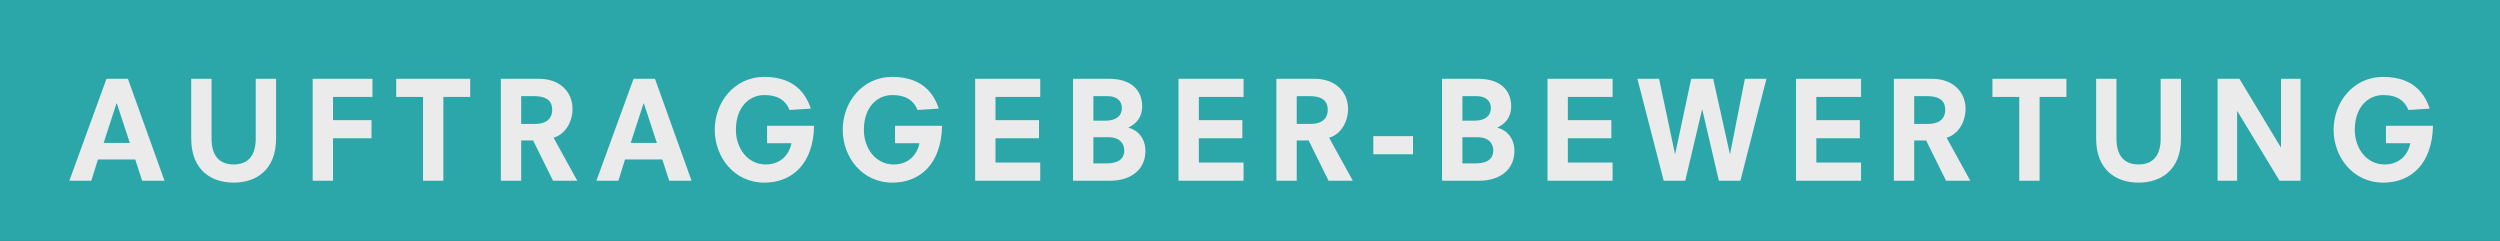 <?xml version="1.0" encoding="UTF-8" standalone="no"?>
<svg width="166px" height="16px" viewBox="0 0 166 16" version="1.1" xmlns="http://www.w3.org/2000/svg" xmlns:xlink="http://www.w3.org/1999/xlink">
    <rect x="0" y="0" width="166" height="16" fill="#333333" stroke="none"/>
    <!-- Generator: Sketch 39.1 (31720) - http://www.bohemiancoding.com/sketch -->
    <title>badge_auftraggeber</title>
    <desc>Created with Sketch.</desc>
    <defs></defs>
    <g id="Symbols" stroke="none" stroke-width="1" fill="none" fill-rule="evenodd" opacity="0.9">
        <g id="badge-/-auftraggeber">
            <g id="badge_auftraggeber">
                <rect id="Rectangle" fill="#2AB4B7" x="0" y="0" width="166" height="16"></rect>
                <path d="M8.619,9.489 L6.882,9.489 L7.737,6.861 L7.755,6.861 L8.619,9.489 Z M9.438,12 L10.923,12 L8.493,5.232 L7.071,5.232 L4.605,12 L6.063,12 L6.504,10.587 L8.979,10.587 L9.438,12 Z M16.981,9.201 C16.981,10.326 16.477,10.92 15.514,10.92 C14.551,10.92 14.047,10.326 14.047,9.201 L14.047,5.232 L12.697,5.232 L12.697,9.192 C12.697,11.307 14.038,12.126 15.514,12.126 C16.99,12.126 18.331,11.307 18.331,9.192 L18.331,5.232 L16.981,5.232 L16.981,9.201 Z M20.762,12 L22.112,12 L22.112,9.183 L24.668,9.183 L24.668,7.977 L22.112,7.977 L22.112,6.438 L24.731,6.438 L24.731,5.232 L20.762,5.232 L20.762,12 Z M28.089,12 L29.439,12 L29.439,6.438 L31.221,6.438 L31.221,5.232 L26.307,5.232 L26.307,6.438 L28.089,6.438 L28.089,12 Z M36.721,12 L38.332,12 L36.757,9.147 C37.63,8.886 38.017,7.959 38.017,7.248 C38.017,6.123 37.207,5.232 35.785,5.232 L33.256,5.232 L33.256,12 L34.606,12 L34.606,9.327 L35.398,9.327 L36.721,12 Z M34.606,8.229 L34.606,6.384 L35.461,6.384 C36.433,6.384 36.667,6.816 36.667,7.302 C36.667,7.734 36.433,8.229 35.506,8.229 L34.606,8.229 Z M43.616,9.489 L41.879,9.489 L42.734,6.861 L42.752,6.861 L43.616,9.489 Z M44.435,12 L45.92,12 L43.49,5.232 L42.068,5.232 L39.602,12 L41.06,12 L41.501,10.587 L43.976,10.587 L44.435,12 Z M50.934,9.507 L52.554,9.507 C52.437,10.146 51.933,10.92 50.844,10.92 C49.629,10.92 48.864,9.831 48.864,8.616 C48.864,7.176 49.692,6.312 50.754,6.312 C51.699,6.312 52.185,6.708 52.428,7.302 L53.841,7.212 C53.589,6.492 52.977,5.106 50.754,5.106 C48.747,5.106 47.46,6.798 47.46,8.616 C47.46,10.434 48.747,12.126 50.754,12.126 C52.617,12.126 54.003,10.866 54.057,8.355 L50.934,8.355 L50.934,9.507 Z M59.431,9.507 L61.051,9.507 C60.934,10.146 60.43,10.92 59.341,10.92 C58.126,10.92 57.361,9.831 57.361,8.616 C57.361,7.176 58.189,6.312 59.251,6.312 C60.196,6.312 60.682,6.708 60.925,7.302 L62.338,7.212 C62.086,6.492 61.474,5.106 59.251,5.106 C57.244,5.106 55.957,6.798 55.957,8.616 C55.957,10.434 57.244,12.126 59.251,12.126 C61.114,12.126 62.5,10.866 62.554,8.355 L59.431,8.355 L59.431,9.507 Z M64.751,12 L69.071,12 L69.071,10.794 L66.101,10.794 L66.101,9.183 L68.99,9.183 L68.99,7.977 L66.101,7.977 L66.101,6.438 L69.071,6.438 L69.071,5.232 L64.751,5.232 L64.751,12 Z M71.25,12 L73.707,12 C75.102,12 76.056,11.262 76.056,10.02 C76.056,9.174 75.534,8.625 74.931,8.481 L74.931,8.463 C75.417,8.238 75.84,7.815 75.84,7.068 C75.84,5.97 75.093,5.232 73.653,5.232 L71.25,5.232 L71.25,12 Z M72.6,10.848 L72.6,9.111 L73.599,9.111 C74.382,9.111 74.652,9.561 74.652,9.993 C74.652,10.47 74.346,10.848 73.491,10.848 L72.6,10.848 Z M72.6,8.013 L72.6,6.384 L73.536,6.384 C74.076,6.384 74.49,6.627 74.49,7.185 C74.49,7.725 74.058,8.013 73.419,8.013 L72.6,8.013 Z M78.253,12 L82.573,12 L82.573,10.794 L79.603,10.794 L79.603,9.183 L82.492,9.183 L82.492,7.977 L79.603,7.977 L79.603,6.438 L82.573,6.438 L82.573,5.232 L78.253,5.232 L78.253,12 Z M88.217,12 L89.828,12 L88.253,9.147 C89.126,8.886 89.513,7.959 89.513,7.248 C89.513,6.123 88.703,5.232 87.281,5.232 L84.752,5.232 L84.752,12 L86.102,12 L86.102,9.327 L86.894,9.327 L88.217,12 Z M86.102,8.229 L86.102,6.384 L86.957,6.384 C87.929,6.384 88.163,6.816 88.163,7.302 C88.163,7.734 87.929,8.229 87.002,8.229 L86.102,8.229 Z M91.188,10.245 L93.825,10.245 L93.825,9.039 L91.188,9.039 L91.188,10.245 Z M95.752,12 L98.209,12 C99.604,12 100.558,11.262 100.558,10.02 C100.558,9.174 100.036,8.625 99.433,8.481 L99.433,8.463 C99.919,8.238 100.342,7.815 100.342,7.068 C100.342,5.97 99.595,5.232 98.155,5.232 L95.752,5.232 L95.752,12 Z M97.102,10.848 L97.102,9.111 L98.101,9.111 C98.884,9.111 99.154,9.561 99.154,9.993 C99.154,10.47 98.848,10.848 97.993,10.848 L97.102,10.848 Z M97.102,8.013 L97.102,6.384 L98.038,6.384 C98.578,6.384 98.992,6.627 98.992,7.185 C98.992,7.725 98.56,8.013 97.921,8.013 L97.102,8.013 Z M102.755,12 L107.075,12 L107.075,10.794 L104.105,10.794 L104.105,9.183 L106.994,9.183 L106.994,7.977 L104.105,7.977 L104.105,6.438 L107.075,6.438 L107.075,5.232 L102.755,5.232 L102.755,12 Z M114.132,12 L115.563,12 L117.291,5.232 L115.86,5.232 L114.879,10.209 L114.861,10.209 L113.754,5.232 L112.296,5.232 L111.234,10.209 L111.216,10.209 L110.163,5.232 L108.723,5.232 L110.469,12 L111.9,12 L113.016,7.284 L113.034,7.284 L114.132,12 Z M119.254,12 L123.574,12 L123.574,10.794 L120.604,10.794 L120.604,9.183 L123.493,9.183 L123.493,7.977 L120.604,7.977 L120.604,6.438 L123.574,6.438 L123.574,5.232 L119.254,5.232 L119.254,12 Z M129.218,12 L130.829,12 L129.254,9.147 C130.127,8.886 130.514,7.959 130.514,7.248 C130.514,6.123 129.704,5.232 128.282,5.232 L125.753,5.232 L125.753,12 L127.103,12 L127.103,9.327 L127.895,9.327 L129.218,12 Z M127.103,8.229 L127.103,6.384 L127.958,6.384 C128.93,6.384 129.164,6.816 129.164,7.302 C129.164,7.734 128.93,8.229 128.003,8.229 L127.103,8.229 Z M134.079,12 L135.429,12 L135.429,6.438 L137.211,6.438 L137.211,5.232 L132.297,5.232 L132.297,6.438 L134.079,6.438 L134.079,12 Z M143.467,9.201 C143.467,10.326 142.963,10.92 142,10.92 C141.037,10.92 140.533,10.326 140.533,9.201 L140.533,5.232 L139.183,5.232 L139.183,9.192 C139.183,11.307 140.524,12.126 142,12.126 C143.476,12.126 144.817,11.307 144.817,9.192 L144.817,5.232 L143.467,5.232 L143.467,9.201 Z M151.361,12 L152.756,12 L152.756,5.232 L151.46,5.232 L151.46,9.777 L151.442,9.777 L148.697,5.232 L147.248,5.232 L147.248,12 L148.544,12 L148.544,7.383 L148.562,7.383 L151.361,12 Z M158.427,9.507 L160.047,9.507 C159.93,10.146 159.426,10.92 158.337,10.92 C157.122,10.92 156.357,9.831 156.357,8.616 C156.357,7.176 157.185,6.312 158.247,6.312 C159.192,6.312 159.678,6.708 159.921,7.302 L161.334,7.212 C161.082,6.492 160.47,5.106 158.247,5.106 C156.24,5.106 154.953,6.798 154.953,8.616 C154.953,10.434 156.24,12.126 158.247,12.126 C160.11,12.126 161.496,10.866 161.55,8.355 L158.427,8.355 L158.427,9.507 Z" id="AUFTRAGGEBER-BEWERTU" fill="#FFFFFF"></path>
            </g>
        </g>
    </g>
</svg>